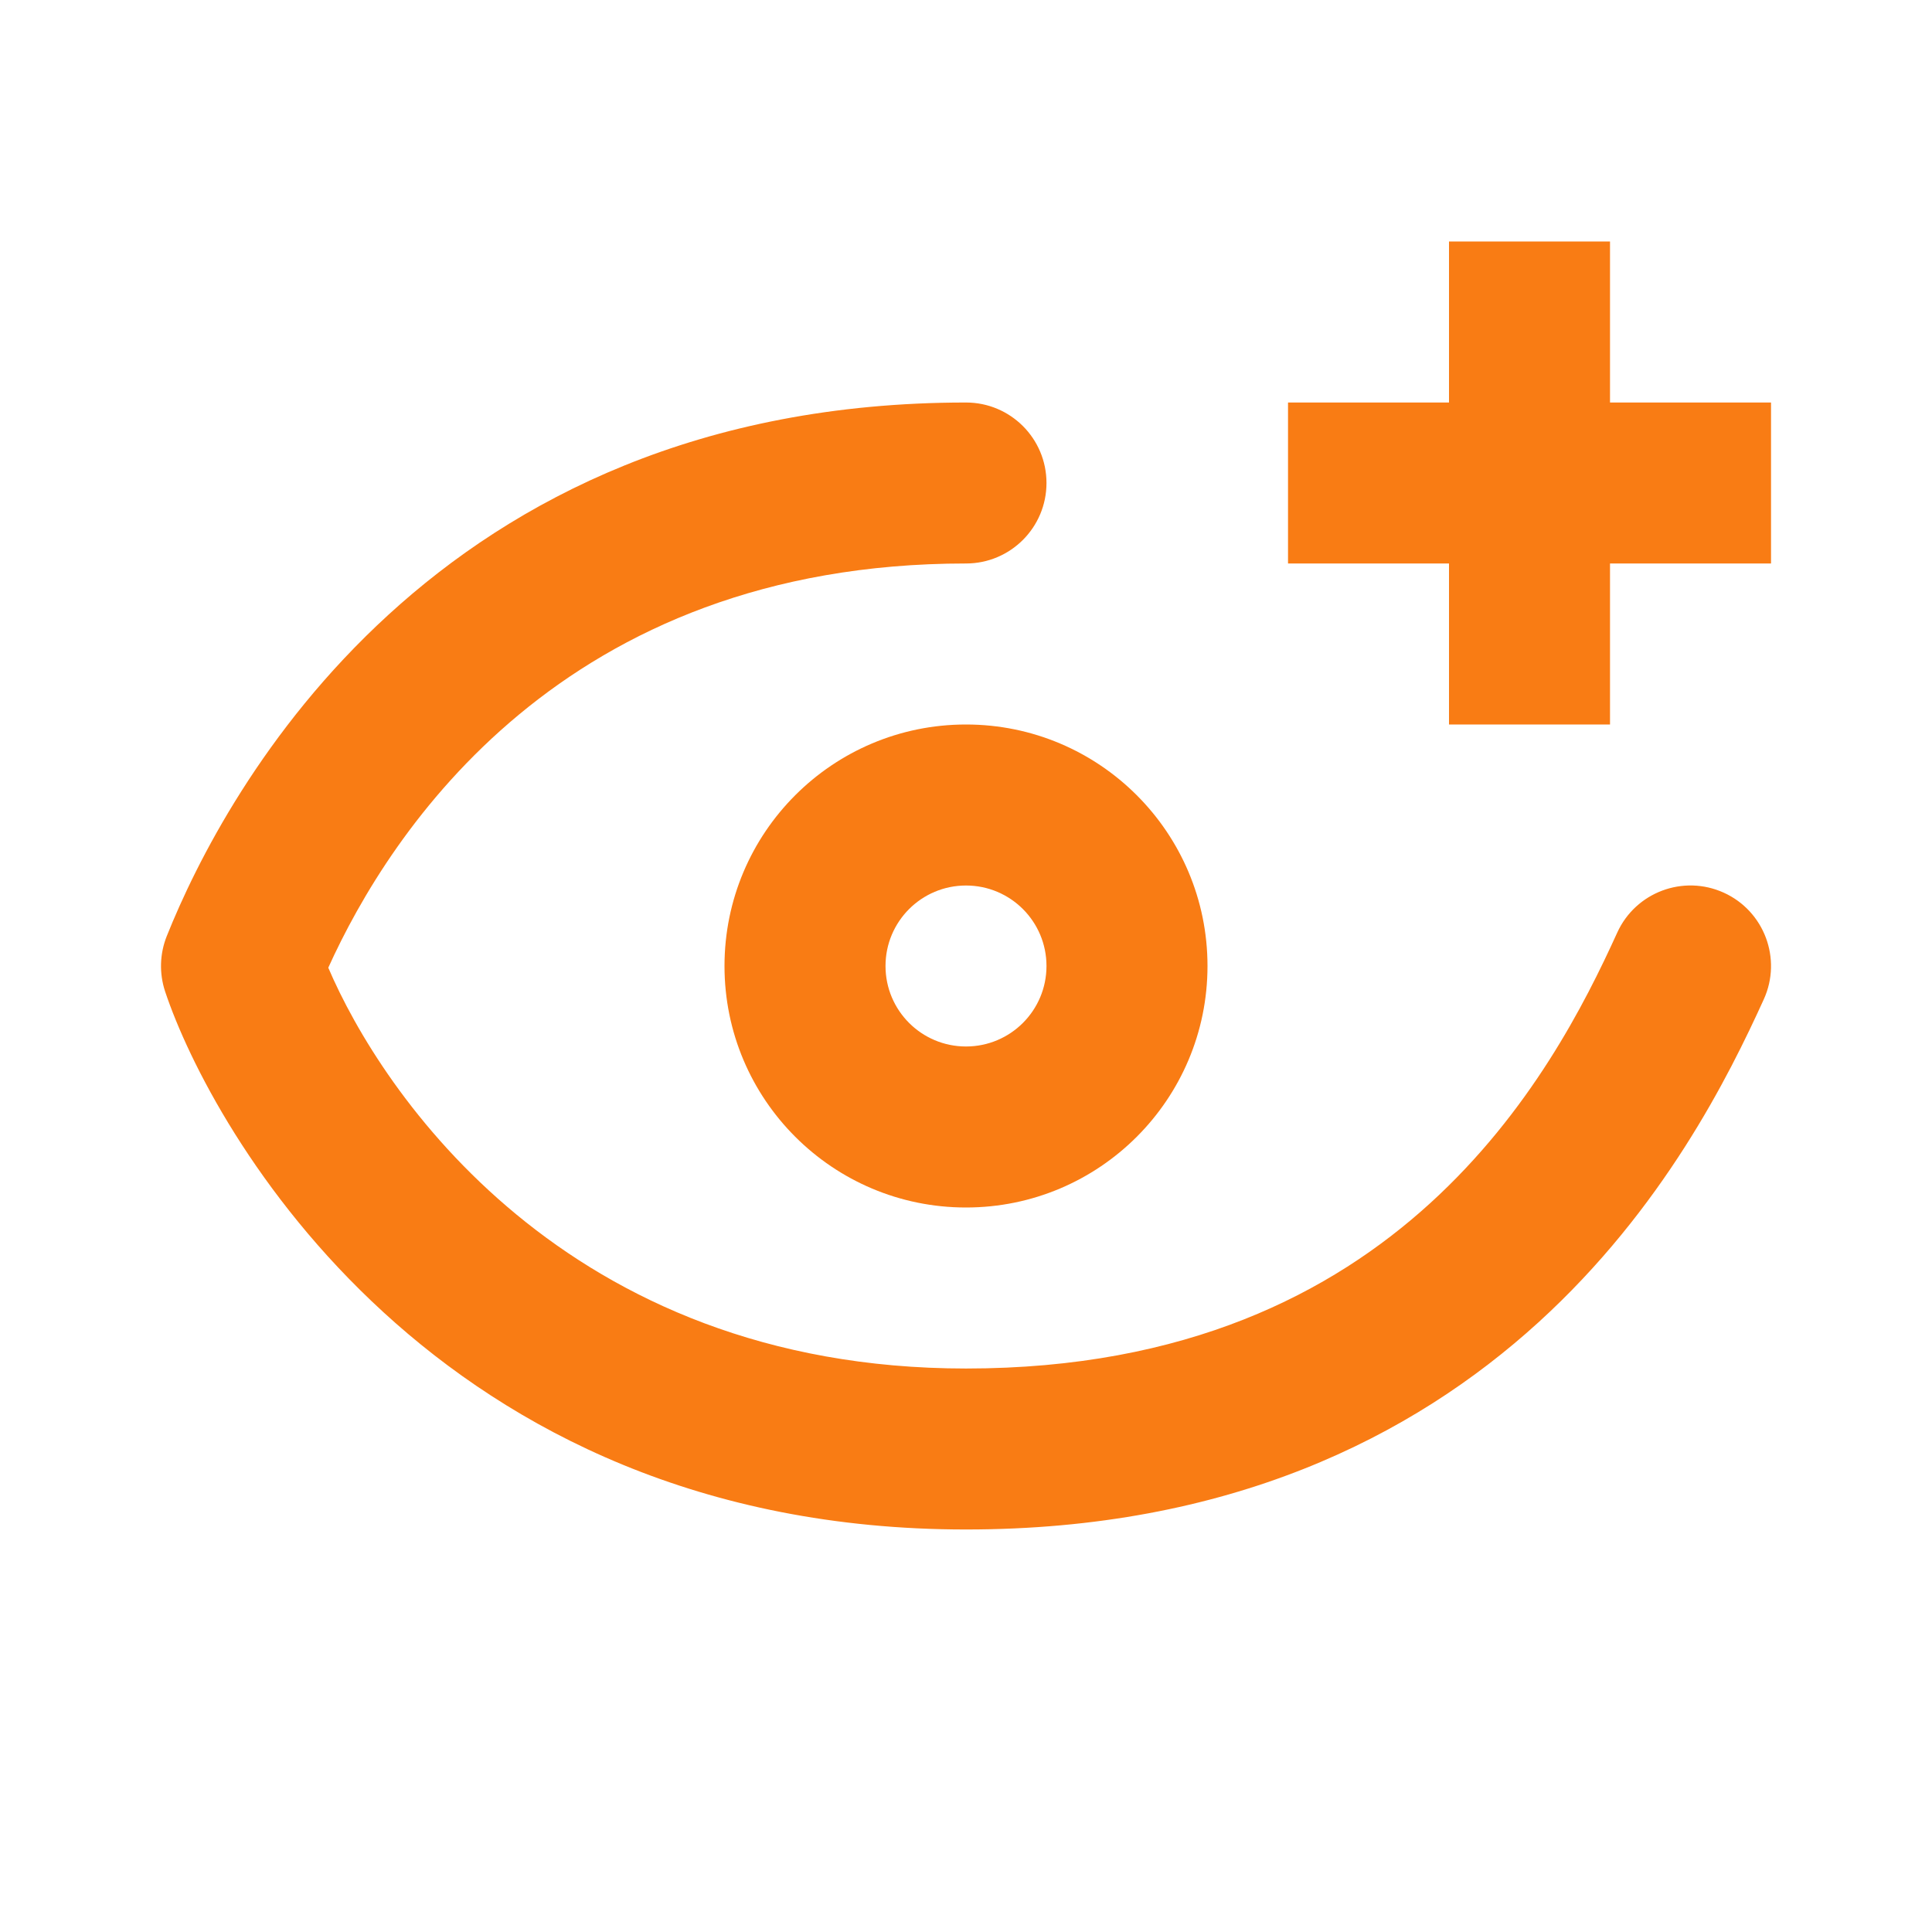 <?xml version="1.0" encoding="UTF-8"?>
<svg xmlns="http://www.w3.org/2000/svg" width="50" height="50" viewBox="0 0 50 50" fill="none">
  <path fill-rule="evenodd" clip-rule="evenodd" d="M8.496 25.044C10.091 21.52 14.564 14.583 25 14.583C26.151 14.583 27.083 13.65 27.083 12.5C27.083 11.349 26.151 10.417 25 10.417C11.217 10.417 5.823 20.458 4.316 24.226C4.133 24.684 4.118 25.191 4.273 25.659C5.464 29.23 11.24 39.583 25 39.583C31.791 39.583 36.539 37.205 39.814 34.223C43.04 31.286 44.744 27.848 45.647 25.862C46.123 24.814 45.659 23.579 44.612 23.103C43.564 22.627 42.329 23.09 41.853 24.138C41.02 25.971 39.599 28.784 37.009 31.142C34.468 33.455 30.709 35.417 25 35.417C14.613 35.417 9.861 28.246 8.496 25.044Z" fill="#F97C14"></path>
  <path fill-rule="evenodd" clip-rule="evenodd" d="M45.834 14.583H33.334V10.417H45.834V14.583Z" fill="#F97C14"></path>
  <path fill-rule="evenodd" clip-rule="evenodd" d="M37.5 18.75V6.25H41.667V18.75H37.5Z" fill="#F97C14"></path>
  <path fill-rule="evenodd" clip-rule="evenodd" d="M25 22.917C23.849 22.917 22.917 23.849 22.917 25C22.917 26.151 23.849 27.083 25 27.083C26.151 27.083 27.083 26.151 27.083 25C27.083 23.849 26.151 22.917 25 22.917ZM18.75 25C18.75 21.548 21.548 18.75 25 18.75C28.452 18.75 31.25 21.548 31.25 25C31.25 28.452 28.452 31.25 25 31.25C21.548 31.25 18.75 28.452 18.75 25Z" fill="#F97C14"></path>
</svg>
